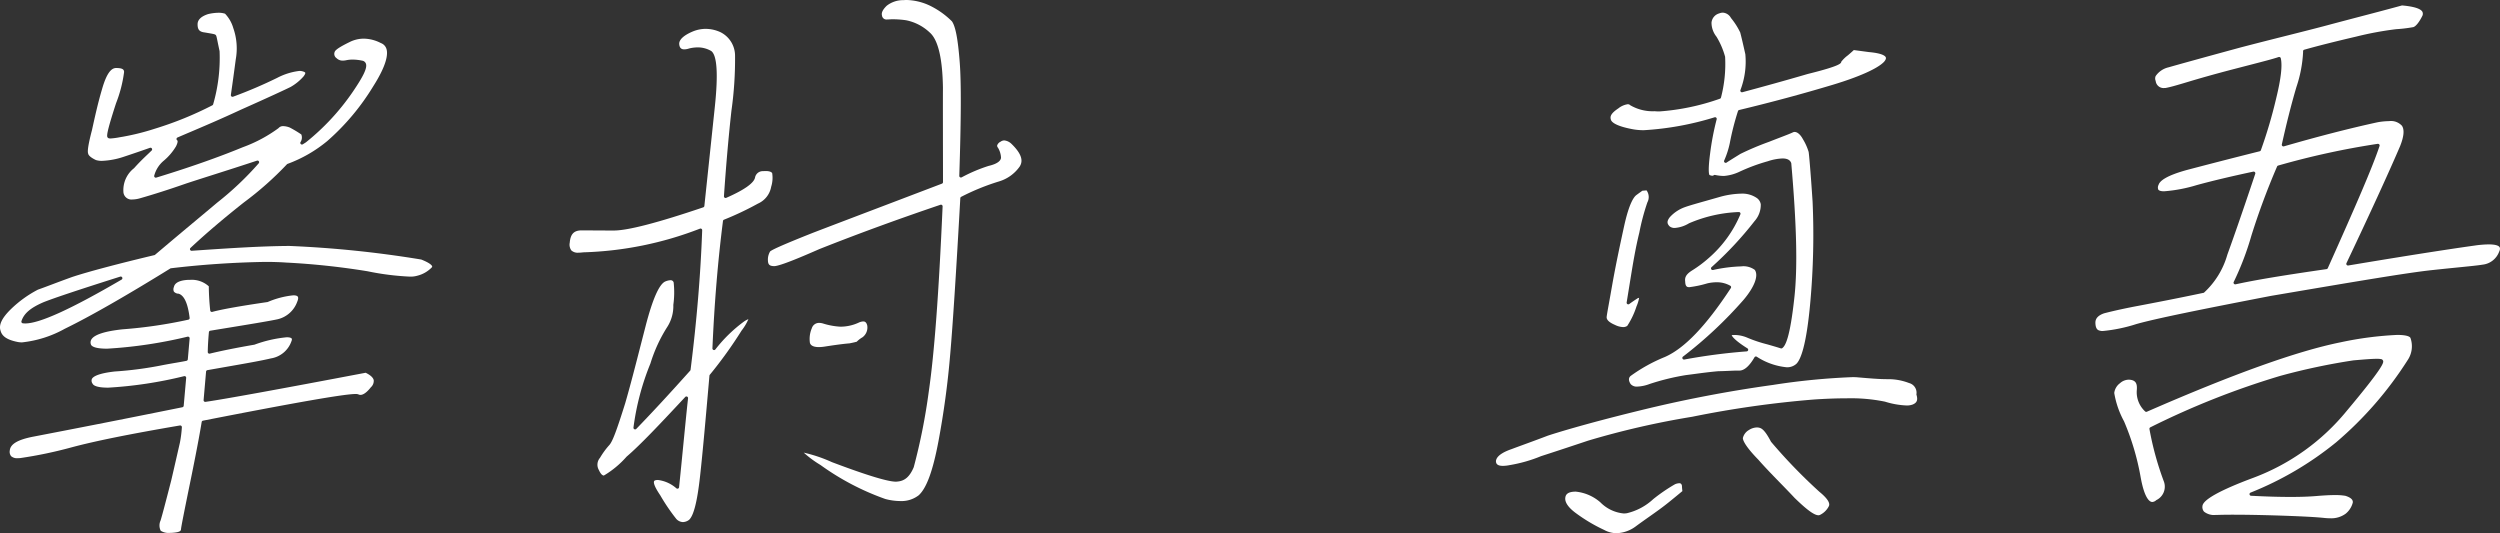 <svg xmlns="http://www.w3.org/2000/svg" width="303.993" height="64.835" viewBox="0 0 303.993 64.835">
  <rect x="0" y="0" width="303.993" height="64.835" fill="#333333" stroke="none"/>
  <defs>
    <style>
      .cls-1 {
        fill: #fff;
      }
    </style>
  </defs>
  <g id="レイヤー_2" data-name="レイヤー 2">
    <g id="テキスト">
      <g>
        <path class="cls-1" d="M20.805,65a1.731,1.731,0,0,1-1.061-.263,1.443,1.443,0,0,1-.017-1.245c.19-.611.578-2.073,1.3-4.888.4-1.714.689-2.991.87-3.787l.182-.794a14.24,14.24,0,0,0,.237-1.865.206.206,0,0,0-.063-.168.209.209,0,0,0-.138-.055.163.163,0,0,0-.031,0c-6.151,1.05-10.342,1.9-13.19,2.664A52.012,52.012,0,0,1,2.67,55.9c-.1.009-.2.014-.3.014a1.087,1.087,0,0,1-.819-.247.867.867,0,0,1-.16-.685c.07-.792.989-1.33,2.894-1.693l1.339-.259c2.705-.522,8.335-1.607,16.756-3.31a.2.2,0,0,0,.16-.178l.3-3.391a.2.2,0,0,0-.067-.168.2.2,0,0,0-.133-.05.2.2,0,0,0-.042.005,50.559,50.559,0,0,1-9.24,1.4c-1.443,0-1.8-.293-1.886-.469a.6.6,0,0,1-.1-.583c.143-.289.739-.682,2.775-.913a44.255,44.255,0,0,0,5.873-.781c.635-.12,1.206-.22,1.683-.3.51-.089.913-.159,1.18-.219a.2.2,0,0,0,.156-.177l.223-2.543a.2.2,0,0,0-.066-.168.205.205,0,0,0-.133-.05.2.2,0,0,0-.042,0,55.274,55.274,0,0,1-9.794,1.463c-1.575,0-1.91-.325-1.97-.519a.7.7,0,0,1,.072-.626c.376-.573,1.645-.979,3.772-1.209a56.7,56.7,0,0,0,8.005-1.172.2.2,0,0,0,.154-.219c-.212-1.755-.665-2.744-1.347-2.941a.763.763,0,0,1-.565-.252.68.68,0,0,1,0-.558c.147-.728,1.224-.859,1.854-.875l.156,0a3.065,3.065,0,0,1,2.234.79,29.131,29.131,0,0,0,.173,2.934.2.2,0,0,0,.2.181.186.186,0,0,0,.052-.007c1.123-.308,3.388-.712,6.731-1.2a10.62,10.62,0,0,1,3.123-.815c.2,0,.452.028.542.164.076.114.053.327-.068.614a3.341,3.341,0,0,1-2.367,2.128c-.989.219-3.521.632-7.716,1.316l-.492.081a.2.2,0,0,0-.167.179c-.044.5-.118,1.346-.138,2.41a.2.2,0,0,0,.075.16.2.2,0,0,0,.125.044.184.184,0,0,0,.047-.006c1.4-.34,3.177-.7,5.431-1.089a15.462,15.462,0,0,1,3.926-.9c.448,0,.568.108.6.155.056.085.012.236-.035.347a3.164,3.164,0,0,1-2.5,2.069c-1.073.261-2.985.6-5.63,1.06l-2.08.366a.2.2,0,0,0-.165.179l-.3,3.461a.2.2,0,0,0,.062.163.2.2,0,0,0,.137.055l.029,0c2.373-.343,8.928-1.534,19.48-3.54.585.288.914.592.979.9a1.044,1.044,0,0,1-.347.866c-.48.609-.916.926-1.267.926a.521.521,0,0,1-.236-.055.838.838,0,0,0-.36-.053c-1.371,0-7.266,1.03-18.552,3.242a.2.2,0,0,0-.159.166c-.1.619-.419,2.546-1.339,7.046-.773,3.781-1.146,5.645-1.178,6.012-.014.158-.1.333-.954.405C21.087,64.993,20.94,65,20.805,65ZM2.885,41.832a2.617,2.617,0,0,1-.58-.058C1.079,41.521.453,41.105.273,40.42c-.252-.71.168-1.572,1.28-2.652a13.932,13.932,0,0,1,3.264-2.349c.468-.164,1.024-.374,1.66-.613.723-.272,1.551-.583,2.5-.925,1.926-.637,5.494-1.586,10.044-2.671,2.379-2.016,4.252-3.578,5.708-4.793q1.088-.906,1.866-1.564a37.672,37.672,0,0,0,5.062-4.791.2.2,0,0,0-.21-.326c-1.983.655-3.764,1.223-5.36,1.732-1.16.369-2.222.708-3.193,1.027-2.1.734-4,1.342-5.644,1.809a3.521,3.521,0,0,1-.939.152.982.982,0,0,1-1.106-.981A3.375,3.375,0,0,1,16.5,20.653c.678-.758,1.233-1.283,1.722-1.746l.417-.4a.2.2,0,0,0-.14-.344.2.2,0,0,0-.066.012c-.594.209-1.622.572-3.275,1.118a9.36,9.36,0,0,1-2.547.466,2.278,2.278,0,0,1-.751-.1c-.738-.353-.921-.629-.941-.8-.053-.14-.127-.583.467-2.84.358-1.63.723-3.292,1.232-5.007.5-1.735,1.041-2.542,1.7-2.542.873,0,.959.23.974.484a15.989,15.989,0,0,1-.979,3.8c-1.251,3.848-1.126,4.021-1.015,4.173a.293.293,0,0,0,.2.1.481.481,0,0,0,.138.012,8.377,8.377,0,0,0,1.119-.15l.461-.077a29.193,29.193,0,0,0,3.8-.957,42.259,42.259,0,0,0,7-2.847.2.2,0,0,0,.108-.134,20.209,20.209,0,0,0,.778-6.453c-.1-.477-.181-.855-.24-1.146-.126-.625-.152-.745-.235-.825s-.236-.113-.722-.2l-.587-.1c-.656-.073-.886-.328-.89-.978-.009-.56.425-.983,1.289-1.261a5.7,5.7,0,0,1,1.249-.159,2.5,2.5,0,0,1,.8.114A4.213,4.213,0,0,1,28.57,3.617a7.489,7.489,0,0,1,.3,3.8c-.215,1.63-.412,3.048-.595,4.326a.2.2,0,0,0,.2.228.2.2,0,0,0,.069-.012,56.081,56.081,0,0,0,5.351-2.285,7.8,7.8,0,0,1,2.723-.85,1.37,1.37,0,0,1,.32.035c.312.077.373.16.384.192s.016.15-.216.449a6.088,6.088,0,0,1-1.572,1.277c-.636.317-2.6,1.23-6.01,2.748-2.428,1.131-4.473,2-6.117,2.7-.6.254-1.139.484-1.622.694a.2.2,0,0,0-.023.355c.062.037.072.267-.162.727A6.851,6.851,0,0,1,20.1,19.754a3.538,3.538,0,0,0-1.151,1.833.2.2,0,0,0,.073.173.2.2,0,0,0,.184.036c5.016-1.53,8.5-2.858,10.534-3.7a17.37,17.37,0,0,0,4.32-2.308.72.72,0,0,1,.591-.251,2.354,2.354,0,0,1,.789.173,14.288,14.288,0,0,1,1.4.837,1.013,1.013,0,0,1-.1.938.2.2,0,0,0,.043.239.2.2,0,0,0,.243.021l.381-.242a28.308,28.308,0,0,0,5.646-6.071c1.38-2.02,1.838-3.006,1.635-3.513a.563.563,0,0,0-.437-.342,5.735,5.735,0,0,0-1.17-.131,3.74,3.74,0,0,0-.79.08,1.966,1.966,0,0,1-.4.044,1.038,1.038,0,0,1-.768-.3.624.624,0,0,1-.224-.759c.1-.358,1.313-.952,1.895-1.237A3.845,3.845,0,0,1,44.446,4.9a4.619,4.619,0,0,1,2.067.536,1.105,1.105,0,0,1,.681.712c.193.614.071,1.9-1.606,4.543a28.388,28.388,0,0,1-5.607,6.673,16.489,16.489,0,0,1-4.806,2.761.208.208,0,0,0-.089.059,39.6,39.6,0,0,1-5.222,4.626c-2.524,1.995-4.649,3.806-6.5,5.539a.2.2,0,0,0,.136.346h.014c4.051-.279,8.24-.568,11.893-.588a131.894,131.894,0,0,1,16.016,1.651c1.181.467,1.318.76,1.331.839,0,.018.012.074-.1.17a3.662,3.662,0,0,1-1.675.95,3,3,0,0,1-.975.118,32.461,32.461,0,0,1-5.106-.65,89.54,89.54,0,0,0-9.908-1.058c-.744-.053-1.592-.08-2.517-.08a112.656,112.656,0,0,0-11.525.778c-5.385,3.331-9.8,5.86-12.851,7.344A13.69,13.69,0,0,1,2.885,41.832Zm12-8.005a.215.215,0,0,0-.061.009c-5.052,1.6-8.013,2.59-9.32,3.108-1.591.682-2.394,1.372-2.693,2.308a.2.2,0,0,0,.021.167.206.206,0,0,0,.143.092,2.334,2.334,0,0,0,.3.019c1.737,0,5.567-1.743,11.71-5.33a.2.2,0,0,0-.1-.373Z" transform="translate(-0.202 -0.2)"/>
        <path class="cls-1" d="M83.237,63.684a1.154,1.154,0,0,1-.8-.385,23.572,23.572,0,0,1-1.954-2.879c-.746-1.1-.818-1.535-.748-1.7.011-.027.042-.1.225-.135a1.259,1.259,0,0,1,.242-.022,4.167,4.167,0,0,1,2.255,1.022.2.2,0,0,0,.2.023.2.2,0,0,0,.119-.162c.2-1.93.377-3.728.539-5.394.2-2,.371-3.8.553-5.425a.2.2,0,0,0-.115-.2.206.206,0,0,0-.084-.019.2.2,0,0,0-.146.064c-3.011,3.232-5.448,5.819-7.125,7.252a11.427,11.427,0,0,1-2.767,2.3h0c-.2,0-.41-.234-.6-.656a1.286,1.286,0,0,1,.13-1.5A9.515,9.515,0,0,1,74.3,54.31c.389-.441.874-1.721,1.924-5.071.643-2.225,1.254-4.608,1.9-7.13l.586-2.275c.848-3.275,1.654-5.094,2.393-5.408a1.808,1.808,0,0,1,.622-.152.37.37,0,0,1,.393.279,11.044,11.044,0,0,1-.041,2.72,4.711,4.711,0,0,1-.685,2.6,18.252,18.252,0,0,0-2.1,4.526,31.165,31.165,0,0,0-2.062,7.792.2.2,0,0,0,.342.162c1.915-1.977,3.936-4.161,6.552-7.082a.2.2,0,0,0,.049-.108c.755-6,1.217-11.548,1.413-16.965a.2.2,0,0,0-.081-.169.2.2,0,0,0-.118-.039.2.2,0,0,0-.068.012,42.512,42.512,0,0,1-14.208,2.881,4.3,4.3,0,0,1-.561.042,1.136,1.136,0,0,1-.87-.272,1.2,1.2,0,0,1-.2-.939c.092-1.048.5-1.481,1.4-1.5l.4,0,1.168.007c.545,0,1.159.009,1.85.009h.556c1.692,0,5.347-.949,10.863-2.819a.2.2,0,0,0,.134-.168l1.27-12.029c.424-4.007.275-6.3-.441-6.814a3.237,3.237,0,0,0-1.639-.438,4.512,4.512,0,0,0-1.028.128,2.066,2.066,0,0,1-.6.113c-.375,0-.565-.182-.614-.59-.077-.531.475-1.078,1.553-1.547a4.166,4.166,0,0,1,1.663-.357,4.342,4.342,0,0,1,1.785.4,3.2,3.2,0,0,1,1.783,2.893,44.925,44.925,0,0,1-.441,6.665c-.345,3.105-.651,6.6-.91,10.393a.2.2,0,0,0,.084.177.2.2,0,0,0,.115.037.206.206,0,0,0,.081-.017c2.176-.955,3.353-1.784,3.5-2.462a.954.954,0,0,1,.988-.783c.108-.009.21-.014.305-.014.4,0,.671.083.79.246a3.594,3.594,0,0,1-.121,1.665,2.76,2.76,0,0,1-1.605,2.047,36.74,36.74,0,0,1-4.134,1.958.2.2,0,0,0-.121.159c-.628,4.938-1.047,10-1.283,15.482a.2.2,0,0,0,.129.2.2.2,0,0,0,.071.014.2.2,0,0,0,.155-.074,17.473,17.473,0,0,1,3.512-3.418,2.768,2.768,0,0,1,.509-.271,6.3,6.3,0,0,1-.835,1.4,51.926,51.926,0,0,1-3.86,5.367.2.2,0,0,0-.044.108c-.455,5.2-.815,9.313-1.148,12.293-.339,3.041-.778,4.758-1.343,5.249A1.3,1.3,0,0,1,83.237,63.684Zm26.415-2.558a7.206,7.206,0,0,1-1.8-.251,31.3,31.3,0,0,1-7.886-4.136,12.959,12.959,0,0,1-2.031-1.5,17.568,17.568,0,0,1,3.424,1.155c4.173,1.576,6.787,2.375,7.771,2.375a1.247,1.247,0,0,0,.228-.018c.871-.073,1.48-.612,1.954-1.745a73.054,73.054,0,0,0,1.824-9.175c.682-4.7,1.217-11.862,1.685-22.533a.2.2,0,0,0-.2-.209.2.2,0,0,0-.064.011c-5.174,1.752-10.126,3.565-14.72,5.388-2.028.892-4.8,2.074-5.5,2.074-.565-.012-.744-.185-.759-.708a1.91,1.91,0,0,1,.264-1.07c.148-.163,1.165-.674,5.271-2.3,2.081-.8,4.943-1.886,8.565-3.264l7.061-2.688a.2.2,0,0,0,.129-.187q0-2.343-.007-4.562c0-2.436-.01-4.753,0-6.935-.056-3.55-.592-5.8-1.592-6.683a5.876,5.876,0,0,0-2.878-1.5,11.432,11.432,0,0,0-1.588-.122c-.228,0-.43.01-.608.025-.042,0-.084,0-.123,0a.544.544,0,0,1-.621-.468c-.06-.226-.062-.584.571-1.2A3.242,3.242,0,0,1,110.06.217c.131-.011.264-.017.4-.017A7,7,0,0,1,113.3.9a9.977,9.977,0,0,1,2.654,1.894c.436.618.732,2.161.948,4.985.19,2.5.173,6.881-.054,13.8a.2.2,0,0,0,.093.176.207.207,0,0,0,.107.031.2.2,0,0,0,.092-.023,19,19,0,0,1,3.269-1.388c1.2-.277,1.487-.693,1.514-.992a2.571,2.571,0,0,0-.368-1.218.357.357,0,0,1-.1-.288.8.8,0,0,1,.414-.447.764.764,0,0,1,.448-.155,1.463,1.463,0,0,1,.885.425c1.508,1.461,1.292,2.263,1,2.739a4.74,4.74,0,0,1-2.518,1.821,27.714,27.714,0,0,0-4.6,1.871.2.2,0,0,0-.111.167c-.5,8.972-.911,15.351-1.226,18.959a105.121,105.121,0,0,1-1.435,10.62c-.68,3.6-1.442,5.678-2.4,6.549A3.431,3.431,0,0,1,109.652,61.126ZM99.773,42.405c-.928,0-1.049-.39-1.088-.519a3.31,3.31,0,0,1,.233-1.776.915.915,0,0,1,.893-.647,1.679,1.679,0,0,1,.448.067,8.717,8.717,0,0,0,2.111.393h.107a5.3,5.3,0,0,0,2.112-.479,1.457,1.457,0,0,1,.577-.158c.168,0,.375.054.486.473a1.478,1.478,0,0,1-.576,1.456,3.117,3.117,0,0,0-.695.536c-.111.032-.4.107-.883.2-.93.077-2.024.239-3.064.4A4.7,4.7,0,0,1,99.773,42.405Z" transform="translate(-0.202 -0.2)"/>
        <path class="cls-1" d="M196.776,65.036a3.164,3.164,0,0,1-1.5-.391,20.027,20.027,0,0,1-3.479-2.071c-.874-.648-1.311-1.275-1.263-1.812.031-.358.2-.771,1.26-.782a5.357,5.357,0,0,1,3.016,1.309,4.573,4.573,0,0,0,2.836,1.347,2.433,2.433,0,0,0,.38-.03,7.093,7.093,0,0,0,3.2-1.709,20.656,20.656,0,0,1,2.654-1.816,1.477,1.477,0,0,1,.51-.122c.161,0,.279.053.333.309a5.526,5.526,0,0,0,.055.646c-.2.166-.726.608-1.62,1.329-.777.634-1.595,1.211-2.462,1.821-.51.36-1.028.725-1.547,1.109A4.144,4.144,0,0,1,196.776,65.036Zm24.543-2.182c-.634,0-1.817-1.062-2.89-2.1-.6-.641-1.2-1.259-1.787-1.859-.94-.967-1.828-1.88-2.635-2.8-1.841-1.882-1.886-2.523-1.876-2.632a1.533,1.533,0,0,1,.735-.974,1.892,1.892,0,0,1,.964-.314,1.233,1.233,0,0,1,.4.067c.472.162.934.938,1.324,1.676A64.447,64.447,0,0,0,221.436,60c.956.782,1.342,1.373,1.146,1.757a2.35,2.35,0,0,1-1.094,1.063A.443.443,0,0,1,221.319,62.854Zm-38.373-6.006c-.738,0-.837-.31-.841-.581.048-.539.683-1.035,1.889-1.452.5-.189,1.061-.394,1.665-.615.85-.311,1.786-.654,2.749-1.023.875-.289,4.287-1.372,11.084-3.038a158.726,158.726,0,0,1,16.3-3.133,82.943,82.943,0,0,1,9.63-.945c.2,0,.375,0,.534.011l.095.008c1.473.126,2.636.226,3.6.226l.207,0a6.993,6.993,0,0,1,2.485.472,1.216,1.216,0,0,1,.887,1.391c.205.663.077.991-.435,1.213a2.013,2.013,0,0,1-.78.122,10.112,10.112,0,0,1-2.6-.463,20.775,20.775,0,0,0-4.682-.407c-1.189,0-2.523.049-3.965.145a124.61,124.61,0,0,0-14.808,2.1,101.107,101.107,0,0,0-12.639,2.9c-2.531.846-4.539,1.506-5.729,1.888a17.523,17.523,0,0,1-3.822,1.09A4.38,4.38,0,0,1,182.946,56.848Zm16.353-9.64a.977.977,0,0,1-.808-.3c-.133-.192-.4-.675,0-1a19.653,19.653,0,0,1,4.136-2.292c2.39-1.039,5.021-3.784,8.04-8.389a.2.2,0,0,0-.069-.284,3.307,3.307,0,0,0-1.667-.421,5.155,5.155,0,0,0-1.125.134,13.177,13.177,0,0,1-2.184.463h-.035c-.189,0-.451-.038-.468-.657-.069-.488.047-.876.838-1.377a14.683,14.683,0,0,0,2.035-1.521,14.383,14.383,0,0,0,3.837-5.306.2.2,0,0,0-.186-.274h-.017a16.883,16.883,0,0,0-6.048,1.37,3.876,3.876,0,0,1-1.724.564.963.963,0,0,1-.619-.185c-.354-.344-.355-.651.01-1.122a4.532,4.532,0,0,1,1.84-1.224c.509-.186,1.453-.452,2.649-.79l1.7-.484a10.494,10.494,0,0,1,2.479-.366,3.117,3.117,0,0,1,1.886.512,1.16,1.16,0,0,1,.507.777,2.949,2.949,0,0,1-.75,2.045,42.76,42.76,0,0,1-5.239,5.608.2.2,0,0,0,.137.345.181.181,0,0,0,.04,0,17.906,17.906,0,0,1,3.418-.441,2.326,2.326,0,0,1,1.666.423c.483.687-.019,2.053-1.358,3.638a51.088,51.088,0,0,1-7.374,6.911.2.2,0,0,0,.125.356.173.173,0,0,0,.032,0,70.073,70.073,0,0,1,7.581-.992.2.2,0,0,0,.1-.37c-1.562-.974-1.91-1.505-1.909-1.615h.044c.114,0,.243-.011.378-.011a4.1,4.1,0,0,1,1.388.293,16.666,16.666,0,0,0,2.526.85c.5.144,1.042.3,1.632.485a.2.2,0,0,0,.177-.03c.38-.279.947-1.234,1.487-6.289.383-3.594.259-8.742-.392-16.2-.1-.29-.353-.574-1.066-.574a6.407,6.407,0,0,0-1.789.34,22.43,22.43,0,0,0-3.473,1.289,5.373,5.373,0,0,1-1.881.5,5.522,5.522,0,0,1-1.047-.122.2.2,0,0,0-.047-.006.2.2,0,0,0-.114.035.321.321,0,0,1-.191.065.97.97,0,0,1-.34-.094c-.011-.012-.227-.288.077-2.59a32.563,32.563,0,0,1,.8-4.178.2.2,0,0,0-.193-.253.188.188,0,0,0-.053.007,36.163,36.163,0,0,1-8.6,1.57,7.257,7.257,0,0,1-1.267-.1c-2.372-.428-2.716-.984-2.754-1.2-.117-.381,0-.745.917-1.357a2.387,2.387,0,0,1,1.134-.5.414.414,0,0,1,.309.123,5.4,5.4,0,0,0,2.961.727c.172.017.369.026.582.026a27.934,27.934,0,0,0,7.354-1.544.2.2,0,0,0,.137-.149,16.18,16.18,0,0,0,.5-4.952,9.439,9.439,0,0,0-1.048-2.441,2.754,2.754,0,0,1-.606-1.718,1.282,1.282,0,0,1,.927-1.113,1.226,1.226,0,0,1,.451-.095,1.212,1.212,0,0,1,.989.65,8.632,8.632,0,0,1,1.126,1.766c.152.584.362,1.476.621,2.642a9.7,9.7,0,0,1-.6,4.362.2.2,0,0,0,.044.2.2.2,0,0,0,.146.063.179.179,0,0,0,.051-.007c2.475-.666,5.149-1.4,7.933-2.216,4.045-1,4.073-1.308,4.089-1.491a4.072,4.072,0,0,1,.806-.781c.382-.326.615-.538.722-.639l1.835.245c1.62.145,1.981.465,2.053.643.054.134-.018.318-.215.543-.761.809-3.033,1.828-6.228,2.79-3.664,1.1-7.389,2.107-11.389,3.068a.2.2,0,0,0-.144.135,32.7,32.7,0,0,0-.995,3.9,10.585,10.585,0,0,1-.677,2.1.2.2,0,0,0,.047.242.2.2,0,0,0,.132.049.2.2,0,0,0,.113-.035c.177-.123.534-.343,1.105-.7l.57-.353a34.632,34.632,0,0,1,3.491-1.473c.505-.2.963-.376,1.368-.531.688-.264,1.231-.472,1.57-.635a.488.488,0,0,1,.171-.03c.332,0,.707.327,1,.874a6.592,6.592,0,0,1,.7,1.56c.04.232.217,2.073.479,6.039a91.427,91.427,0,0,1-.269,12.123c-.47,5.368-1.184,7.093-1.7,7.595a1.65,1.65,0,0,1-1.2.421,8.1,8.1,0,0,1-3.624-1.284.2.2,0,0,0-.272.074c-.61,1.056-1.243,1.615-1.83,1.615l-.216,0c-.32,0-.686.016-1.091.034-.387.017-.809.035-1.259.042-.889.075-1.884.2-3.035.356l-.932.121a28.572,28.572,0,0,0-4.4,1.08A4.724,4.724,0,0,1,199.3,47.208Zm-1.746-7.236a2.422,2.422,0,0,1-.975-.265c-.7-.3-1.042-.62-1.011-.968.018-.211.127-.819.308-1.826.113-.626.253-1.409.418-2.356.429-2.38.923-4.685,1.393-6.842.612-2.8,1.2-3.584,1.5-3.8.405-.3.635-.46.725-.523l.506-.043a1.367,1.367,0,0,1,.1,1.46,27.26,27.26,0,0,0-.979,3.684c-.46,1.846-.782,3.824-1.067,5.569l-.472,2.916a.2.2,0,0,0,.319.19s.309-.235.912-.631a.663.663,0,0,1,.286-.12,4.58,4.58,0,0,1-.323,1.049,9.756,9.756,0,0,1-1.121,2.359A.847.847,0,0,1,197.553,39.972Z" transform="translate(-0.202 -0.2)"/>
        <path class="cls-1" d="M283.524,63.22c-.21,0-.429-.012-.66-.035-1.052-.117-3.081-.221-6.2-.317-1.918-.055-3.566-.082-4.9-.082-.757,0-1.394.009-1.9.027l-.222,0a1.954,1.954,0,0,1-1.437-.4.852.852,0,0,1-.189-.686c.1-1.148,4.736-2.886,6.26-3.457a26.725,26.725,0,0,0,11.266-8.089c4.618-5.506,4.5-5.9,4.439-6.116a.355.355,0,0,0-.178-.182,2.561,2.561,0,0,0-.607-.053c-.605,0-1.576.083-2.806.187a78.1,78.1,0,0,0-8.872,1.877A98.164,98.164,0,0,0,261.68,52.16a.2.2,0,0,0-.109.223,36.838,36.838,0,0,0,1.771,6.417,1.816,1.816,0,0,1-.941,2.214.8.8,0,0,1-.489.227c-.261,0-.92-.291-1.409-2.993a30.893,30.893,0,0,0-2.025-6.821,10.891,10.891,0,0,1-1.189-3.441,1.73,1.73,0,0,1,.7-1.191,1.618,1.618,0,0,1,1.057-.427,1.651,1.651,0,0,1,.393.049c.4.117.665.367.593,1.2a3.187,3.187,0,0,0,1,2.6.2.2,0,0,0,.146.064.205.205,0,0,0,.08-.017c10.565-4.611,18.265-7.37,23.54-8.438a41.712,41.712,0,0,1,6.892-.9c1.218,0,1.532.22,1.611.352a3.011,3.011,0,0,1-.328,2.7,44.353,44.353,0,0,1-8.711,10.012A39.825,39.825,0,0,1,273.862,60.1a.2.2,0,0,0,.065.385c1.8.094,3.416.141,4.806.141,1.217,0,2.259-.037,3.1-.108.942-.079,1.69-.119,2.289-.119a7.153,7.153,0,0,1,1.274.091c.848.267.923.595.9.817a2.551,2.551,0,0,1-.865,1.355A2.958,2.958,0,0,1,283.524,63.22ZM255.892,40.45a1.094,1.094,0,0,1-.334-.037c-.278-.058-.54-.208-.561-.95-.014-.536.336-.919,1.069-1.169,1.24-.319,2.609-.618,4.172-.91,1.98-.378,4.65-.887,7.95-1.586a9.948,9.948,0,0,0,2.855-4.637c.512-1.409,1.634-4.562,3.391-9.826a.2.2,0,0,0-.041-.2.2.2,0,0,0-.149-.067.218.218,0,0,0-.042,0c-2.72.581-5.033,1.132-6.875,1.637a18.335,18.335,0,0,1-3.979.756c-.373,0-.613-.073-.705-.208a.681.681,0,0,1,.033-.57c.133-.458.882-1.142,3.726-1.889,2.367-.621,5.176-1.35,8.575-2.2a.2.2,0,0,0,.139-.125,57.068,57.068,0,0,0,1.856-6.28c.591-2.411.776-4.017.566-4.908a.2.2,0,0,0-.1-.129.205.205,0,0,0-.1-.025.238.238,0,0,0-.065.01c-.666.228-1.958.562-3.914,1.067l-1.4.363c-2.622.68-4.595,1.253-5.787,1.614l-.669.2c-.758.223-1.413.415-1.973.517-.047,0-.11.006-.171.006a.958.958,0,0,1-1.031-.861.729.729,0,0,1,0-.6,2.607,2.607,0,0,1,1.554-1.054c1.4-.4,4.286-1.2,8.8-2.427,2.125-.555,4.075-1.046,5.823-1.486,1.84-.464,3.457-.872,4.823-1.239,1.084-.292,2.216-.587,3.4-.9,1.73-.452,3.575-.934,5.553-1.476,1.392.121,2.247.376,2.473.764a.577.577,0,0,1-.028.555c-.442.886-.881,1.306-1.118,1.326a17.332,17.332,0,0,1-2.045.243,40.061,40.061,0,0,0-4.878.907c-2.592.605-4.649,1.125-6.291,1.588a.2.2,0,0,0-.14.243,15.688,15.688,0,0,1-.82,4.314c-.611,2.075-1.173,4.288-1.767,6.959a.2.2,0,0,0,.059.19.2.2,0,0,0,.136.054.21.21,0,0,0,.056-.008c4.148-1.2,7.975-2.186,11.375-2.926a8.188,8.188,0,0,1,1.4-.14,1.807,1.807,0,0,1,1.577.562c.322.477.245,1.315-.228,2.491-1.344,3.144-3.659,8.193-6.517,14.215a.2.2,0,0,0,.181.286.184.184,0,0,0,.033,0c9.258-1.55,13.843-2.213,15.385-2.426a12.789,12.789,0,0,1,1.7-.14c.917,0,1.224.184,1.32.338.081.129.059.325-.065.581a2.429,2.429,0,0,1-2,1.544c-.6.1-1.635.2-3.063.344-.869.087-1.893.19-3.071.317-3.059.328-9.317,1.391-18.79,3l-.8.135c-8.48,1.641-13.874,2.727-16.366,3.424A19.107,19.107,0,0,1,255.892,40.45Zm33.443-22.762a96.154,96.154,0,0,0-12.112,2.643.2.2,0,0,0-.132.11,86.578,86.578,0,0,0-3.128,8.419,34.972,34.972,0,0,1-2.141,5.614.2.2,0,0,0,.012.218.2.2,0,0,0,.161.082.3.3,0,0,0,.043,0c2.322-.513,5.734-1.083,11.062-1.849a.2.2,0,0,0,.154-.115c3.333-7.437,5.431-12.252,6.294-14.857a.2.2,0,0,0-.035-.189.2.2,0,0,0-.155-.074Z" transform="translate(-0.202 -0.2)"/>
      </g>
    </g>
  </g>
</svg>
